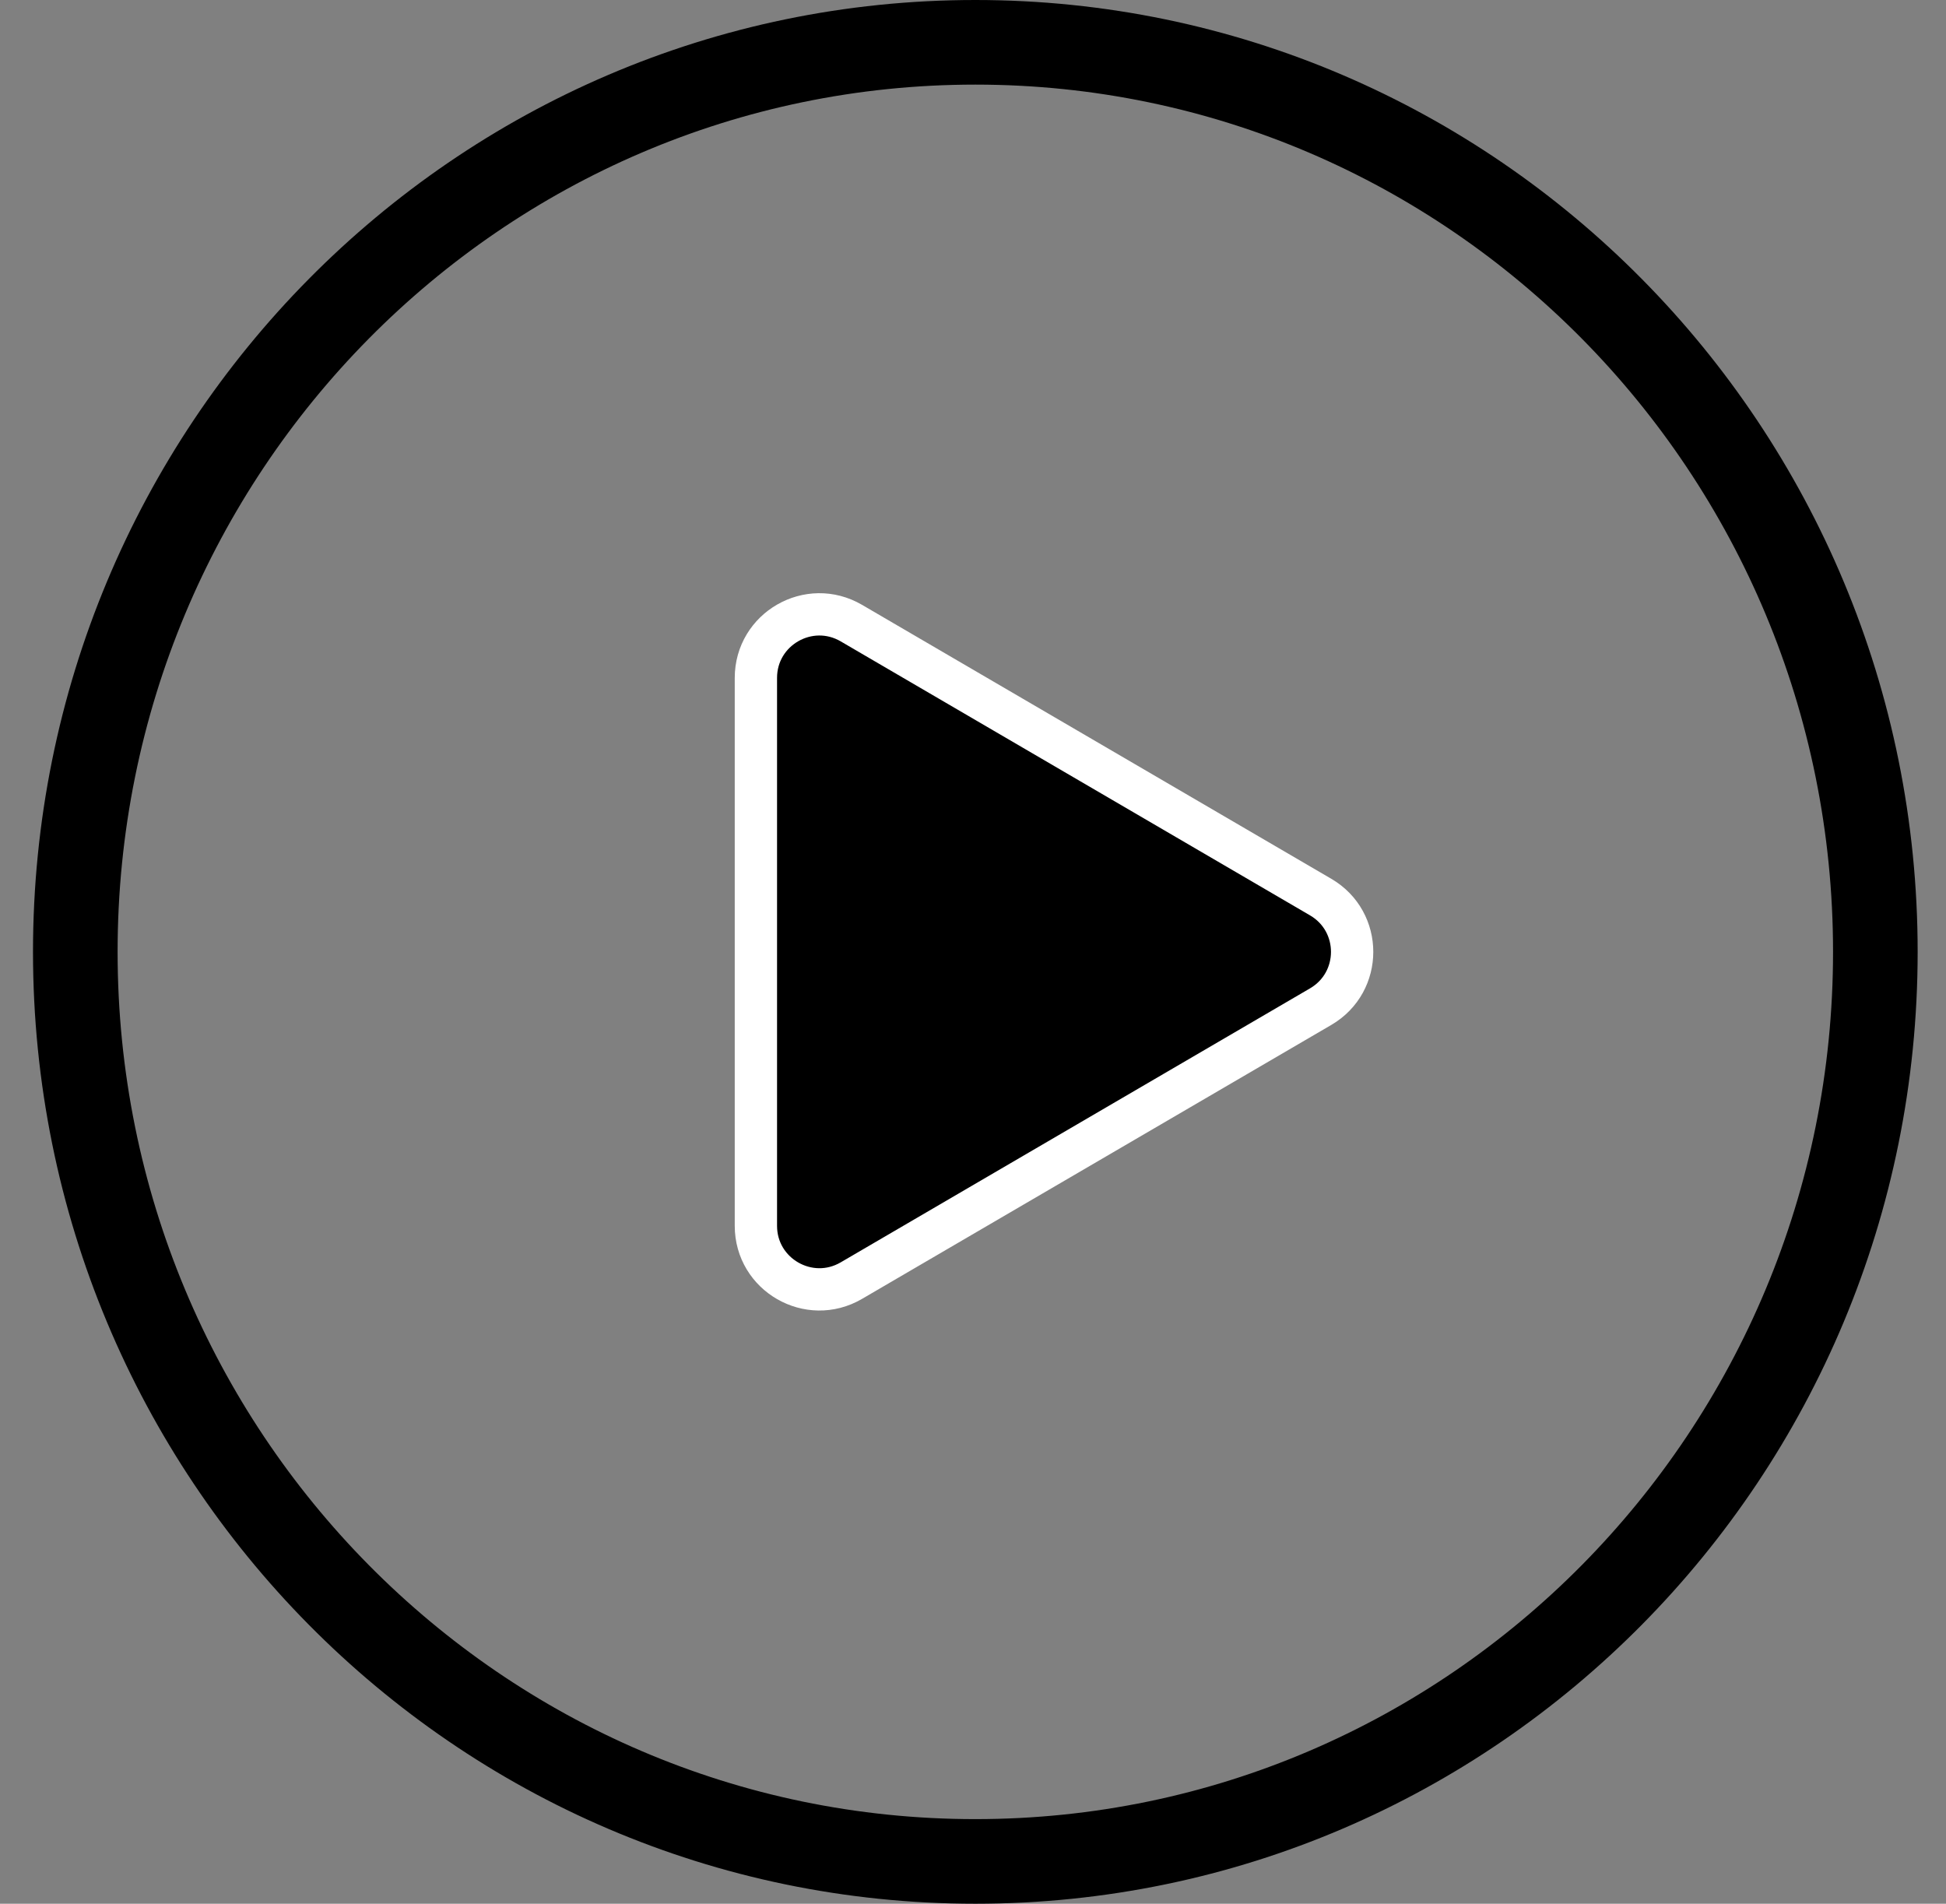 <?xml version="1.0" encoding="UTF-8"?> <svg xmlns="http://www.w3.org/2000/svg" width="46" height="45" viewBox="0 0 46 45" fill="none"><rect x="0" y="0" width="46" height="45" fill="#808080" stroke="none"/><path d="M23.055 44C34.815 44 44.33 34.364 44.33 22.5C44.33 10.636 34.815 1 23.055 1C11.295 1 1.78 10.636 1.78 22.5C1.78 34.364 11.295 44 23.055 44Z" stroke="black" stroke-width="2"></path><path d="M31.218 21.205C32.21 21.784 32.21 23.216 31.218 23.795L20.125 30.271C19.125 30.855 17.868 30.134 17.868 28.976V16.024C17.868 14.866 19.125 14.145 20.125 14.729L31.218 21.205Z" fill="black" stroke="white"></path></svg> 